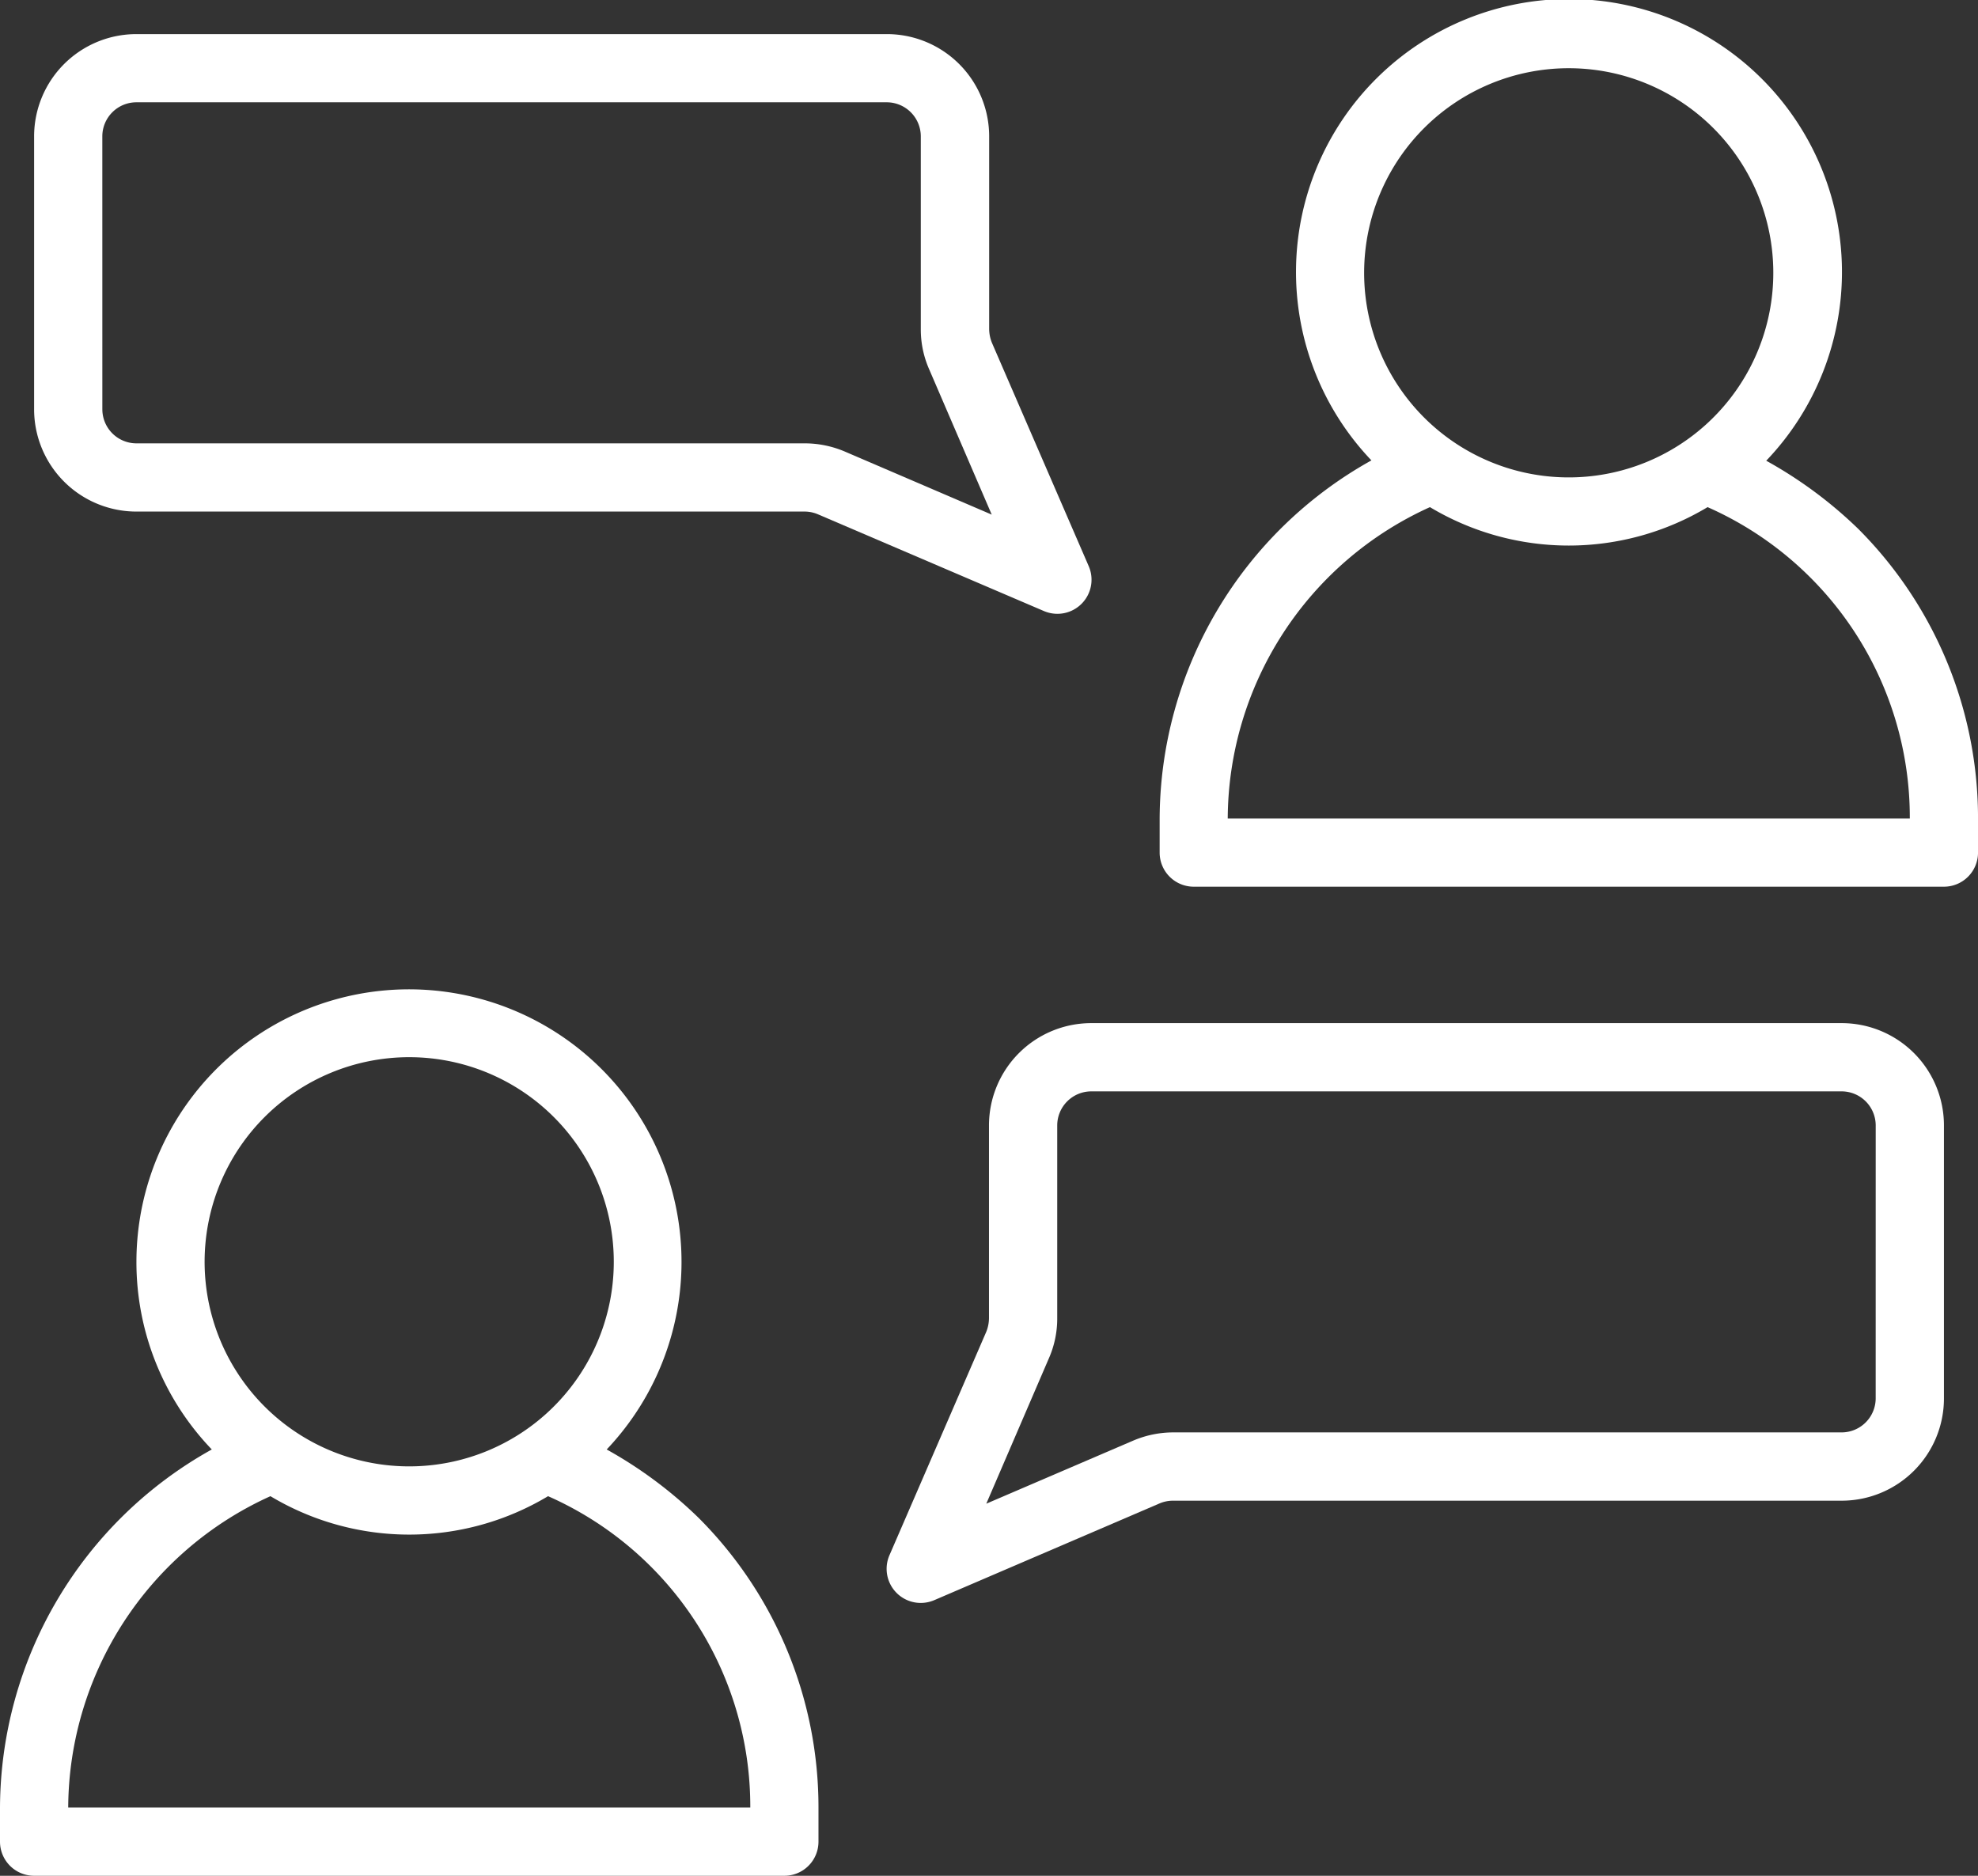 <svg xmlns="http://www.w3.org/2000/svg" xmlns:xlink="http://www.w3.org/1999/xlink" id="Raggruppa_3730" data-name="Raggruppa 3730" width="77.655" height="73.639" viewBox="0 0 77.655 73.639"><rect x="0" y="0" width="77.655" height="73.639" fill="#333333" stroke="none"/><defs><clipPath id="clip-path"><rect id="Rettangolo_1135" data-name="Rettangolo 1135" width="77.655" height="73.638" fill="#fff"></rect></clipPath></defs><g id="Raggruppa_3729" data-name="Raggruppa 3729" clip-path="url(#clip-path)"><path id="Tracciato_2675" data-name="Tracciato 2675" d="M324.939,20.765a16.957,16.957,0,0,0-3.615-2.678,10.717,10.717,0,1,0-15.5-.013,16.159,16.159,0,0,0-8.314,14.058v1.339a1.339,1.339,0,0,0,1.339,1.339H328.3a1.339,1.339,0,0,0,1.339-1.339V32.133A16.069,16.069,0,0,0,324.939,20.765ZM313.571,2.678a8.032,8.032,0,1,1-5.681,2.353,8.035,8.035,0,0,1,5.681-2.353M300.183,32.133a13.484,13.484,0,0,1,7.939-12.224,10.6,10.6,0,0,0,10.9,0,13.321,13.321,0,0,1,7.939,12.224Z" transform="translate(-251.983)" fill="#fff"></path><path id="Tracciato_2676" data-name="Tracciato 2676" d="M23.819,271.831a10.7,10.7,0,1,0-18.463-7.364,10.619,10.619,0,0,0,2.959,7.364A16.159,16.159,0,0,0,0,285.889v1.339a1.339,1.339,0,0,0,1.339,1.339H30.794a1.339,1.339,0,0,0,1.339-1.339v-1.339a16.068,16.068,0,0,0-4.7-11.367,16.967,16.967,0,0,0-3.615-2.691m-7.752-15.4a8.032,8.032,0,1,1-5.681,2.353,8.035,8.035,0,0,1,5.681-2.353M2.678,285.889a13.484,13.484,0,0,1,7.939-12.224,10.6,10.6,0,0,0,10.9,0,13.321,13.321,0,0,1,7.939,12.224Z" transform="translate(0 -214.928)" fill="#fff"></path><path id="Tracciato_2677" data-name="Tracciato 2677" d="M264.965,262.5H235.51a4.016,4.016,0,0,0-4.017,4.017v7.565a1.469,1.469,0,0,1-.107.536l-3.8,8.77a1.339,1.339,0,0,0,1.232,1.874,1.354,1.354,0,0,0,.522-.107l8.85-3.8a1.351,1.351,0,0,1,.522-.107h26.255a4.016,4.016,0,0,0,4.017-4.016V266.517a4.016,4.016,0,0,0-4.017-4.017Zm1.339,14.728a1.339,1.339,0,0,1-1.339,1.339H238.737a4.019,4.019,0,0,0-1.58.322l-5.77,2.477,2.45-5.69a3.872,3.872,0,0,0,.335-1.593v-7.565a1.339,1.339,0,0,1,1.339-1.339h29.455a1.339,1.339,0,0,1,1.339,1.339Z" transform="translate(-192.666 -222.334)" fill="#fff"></path><path id="Tracciato_2678" data-name="Tracciato 2678" d="M12.768,27.495H39a1.349,1.349,0,0,1,.522.107l8.877,3.8a1.352,1.352,0,0,0,.522.107,1.339,1.339,0,0,0,1.232-1.874l-3.8-8.769a1.471,1.471,0,0,1-.107-.536V12.767a4.016,4.016,0,0,0-4.017-4.016H12.767a4.016,4.016,0,0,0-4.016,4.016V23.478a4.016,4.016,0,0,0,4.016,4.017ZM11.429,12.767a1.339,1.339,0,0,1,1.339-1.339H42.223a1.339,1.339,0,0,1,1.339,1.339v7.565a3.873,3.873,0,0,0,.335,1.593l2.45,5.69-5.77-2.477A4.022,4.022,0,0,0,39,24.817H12.769a1.339,1.339,0,0,1-1.339-1.339Z" transform="translate(-7.412 -7.412)" fill="#fff"></path></g></svg>